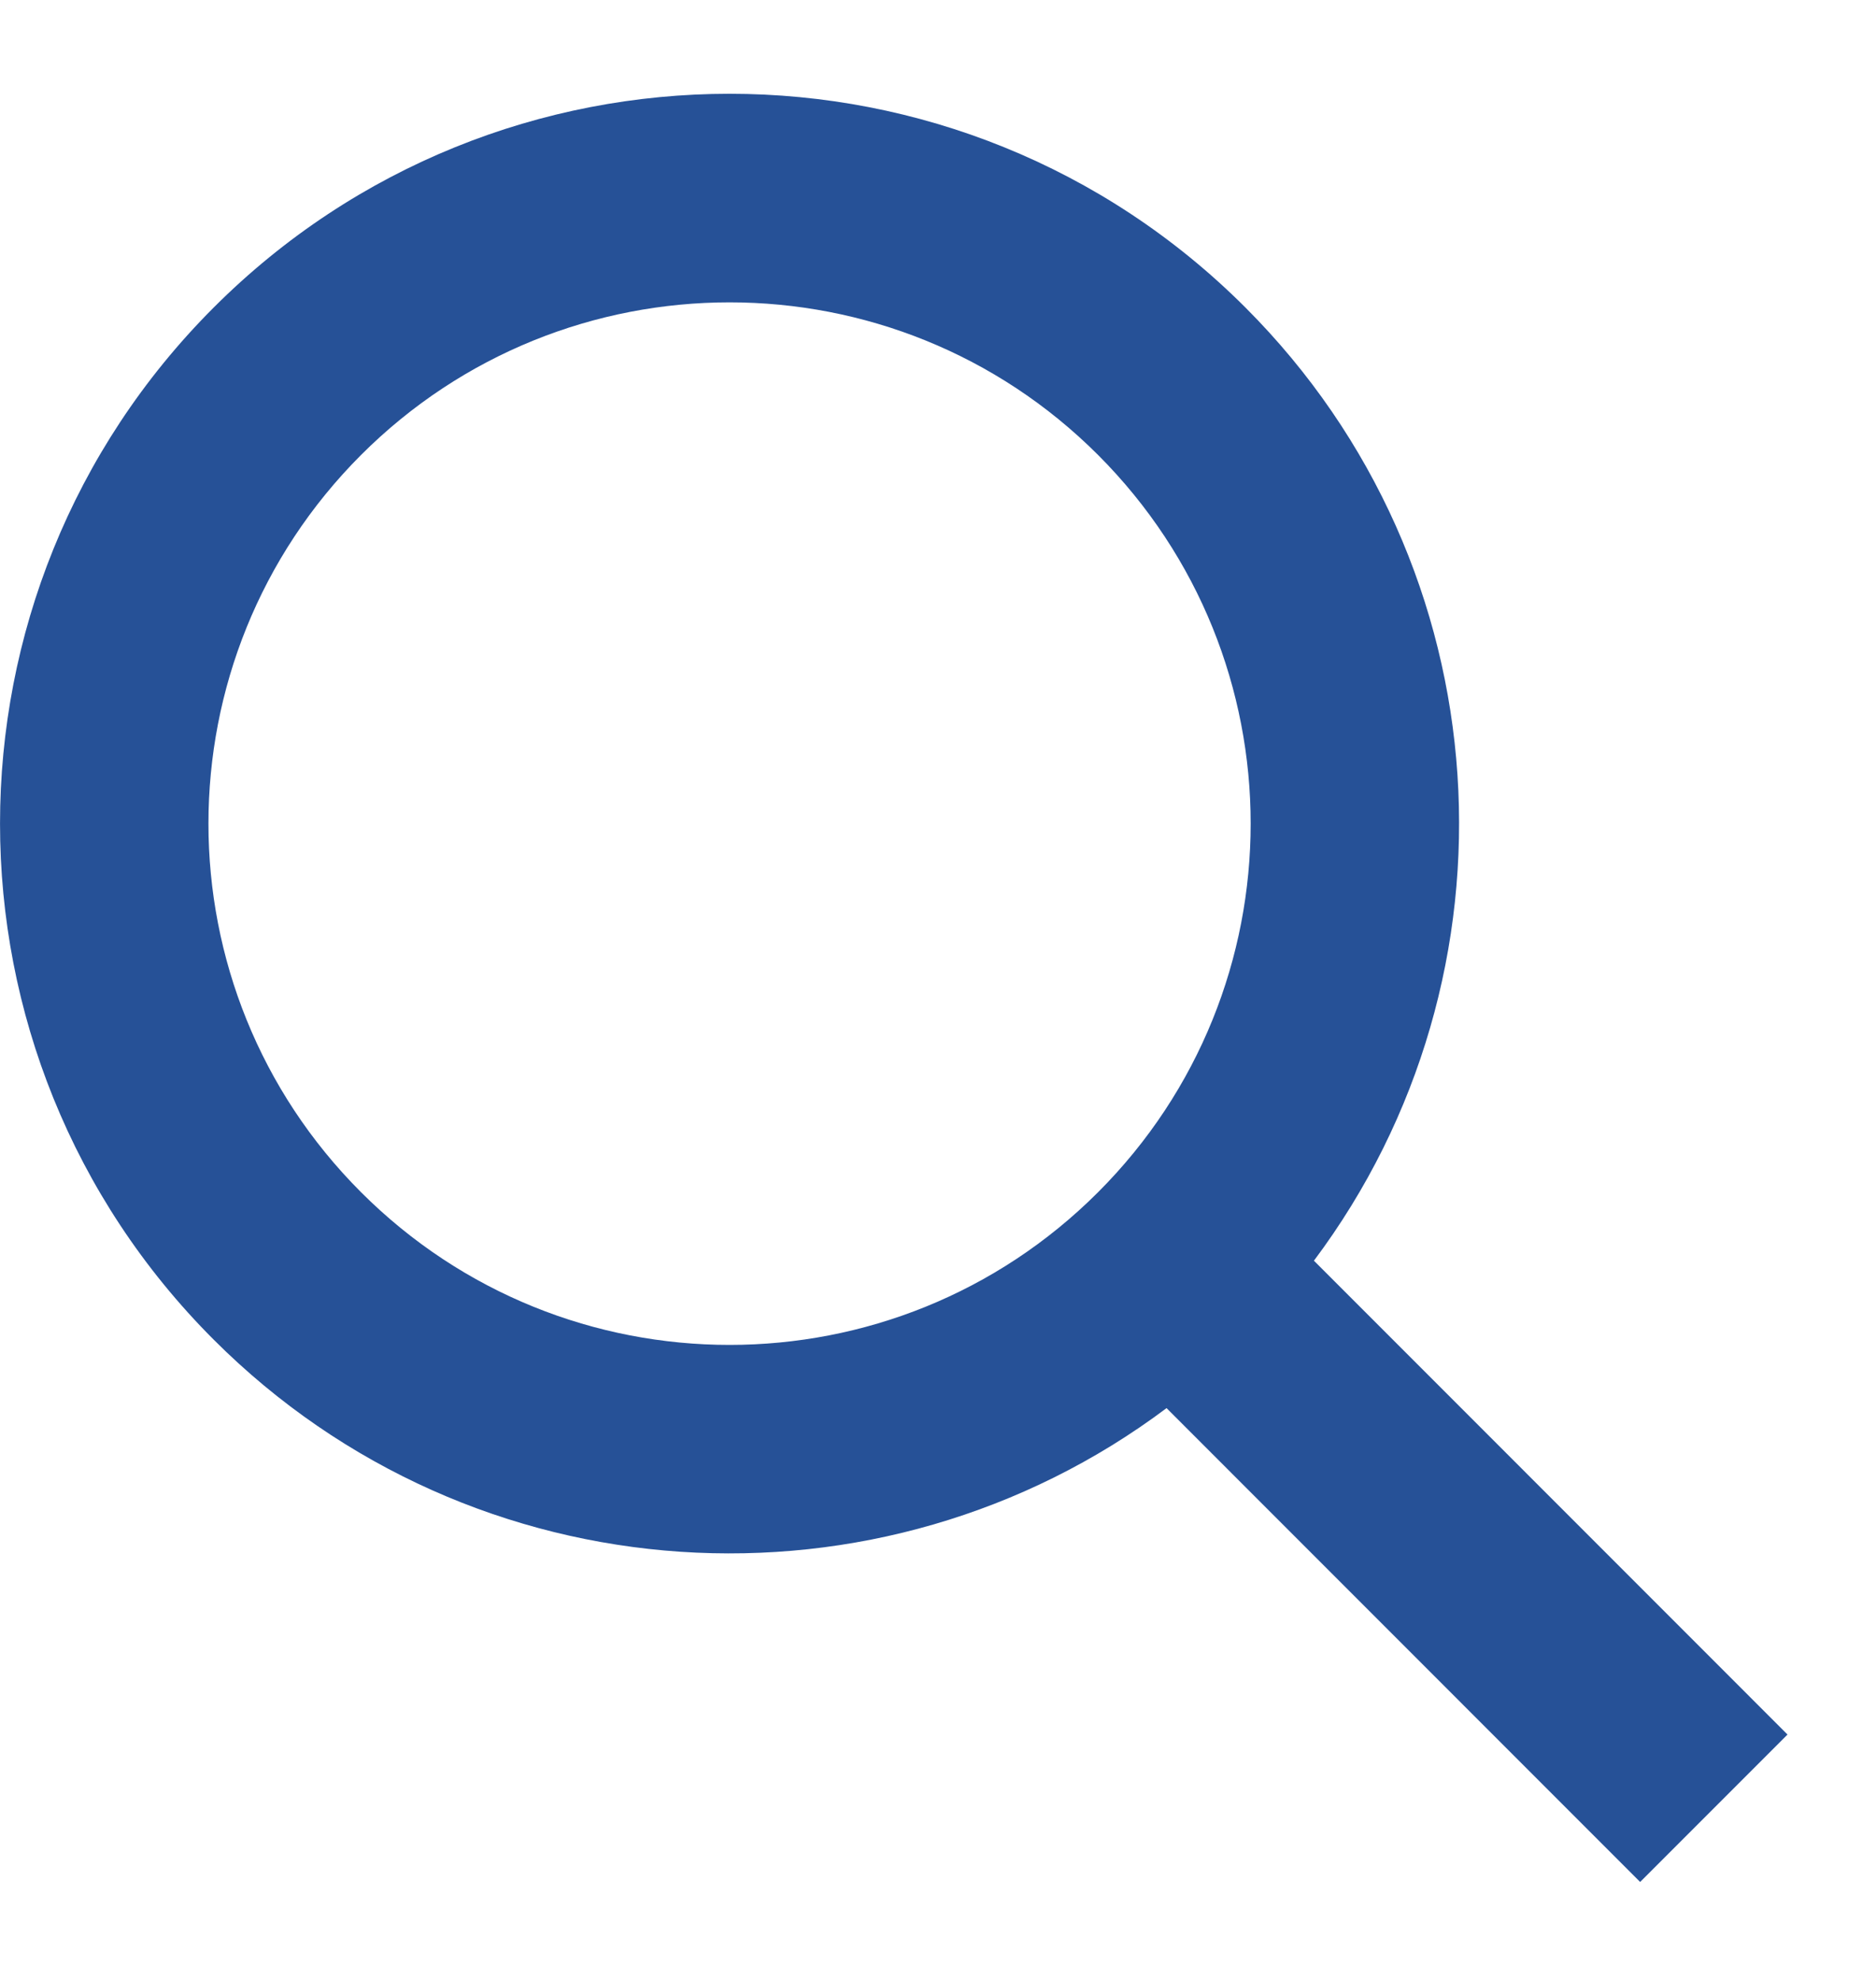 <svg width="18" height="19" viewBox="0 0 18 19" fill="none" xmlns="http://www.w3.org/2000/svg">
<path fill-rule="evenodd" clip-rule="evenodd" d="M12.607 12.092C14.662 9.35 14.443 5.444 11.95 2.95C9.216 0.216 4.784 0.216 2.05 2.95C-0.683 5.684 -0.683 10.116 2.05 12.849C4.544 15.343 8.451 15.562 11.193 13.506L15.737 18.051L17.151 16.637L12.607 12.092ZM10.536 4.364C12.488 6.317 12.488 9.483 10.536 11.435C8.583 13.388 5.417 13.388 3.464 11.435C1.512 9.483 1.512 6.317 3.464 4.364C5.417 2.412 8.583 2.412 10.536 4.364Z" fill="#265197"/>
</svg>
